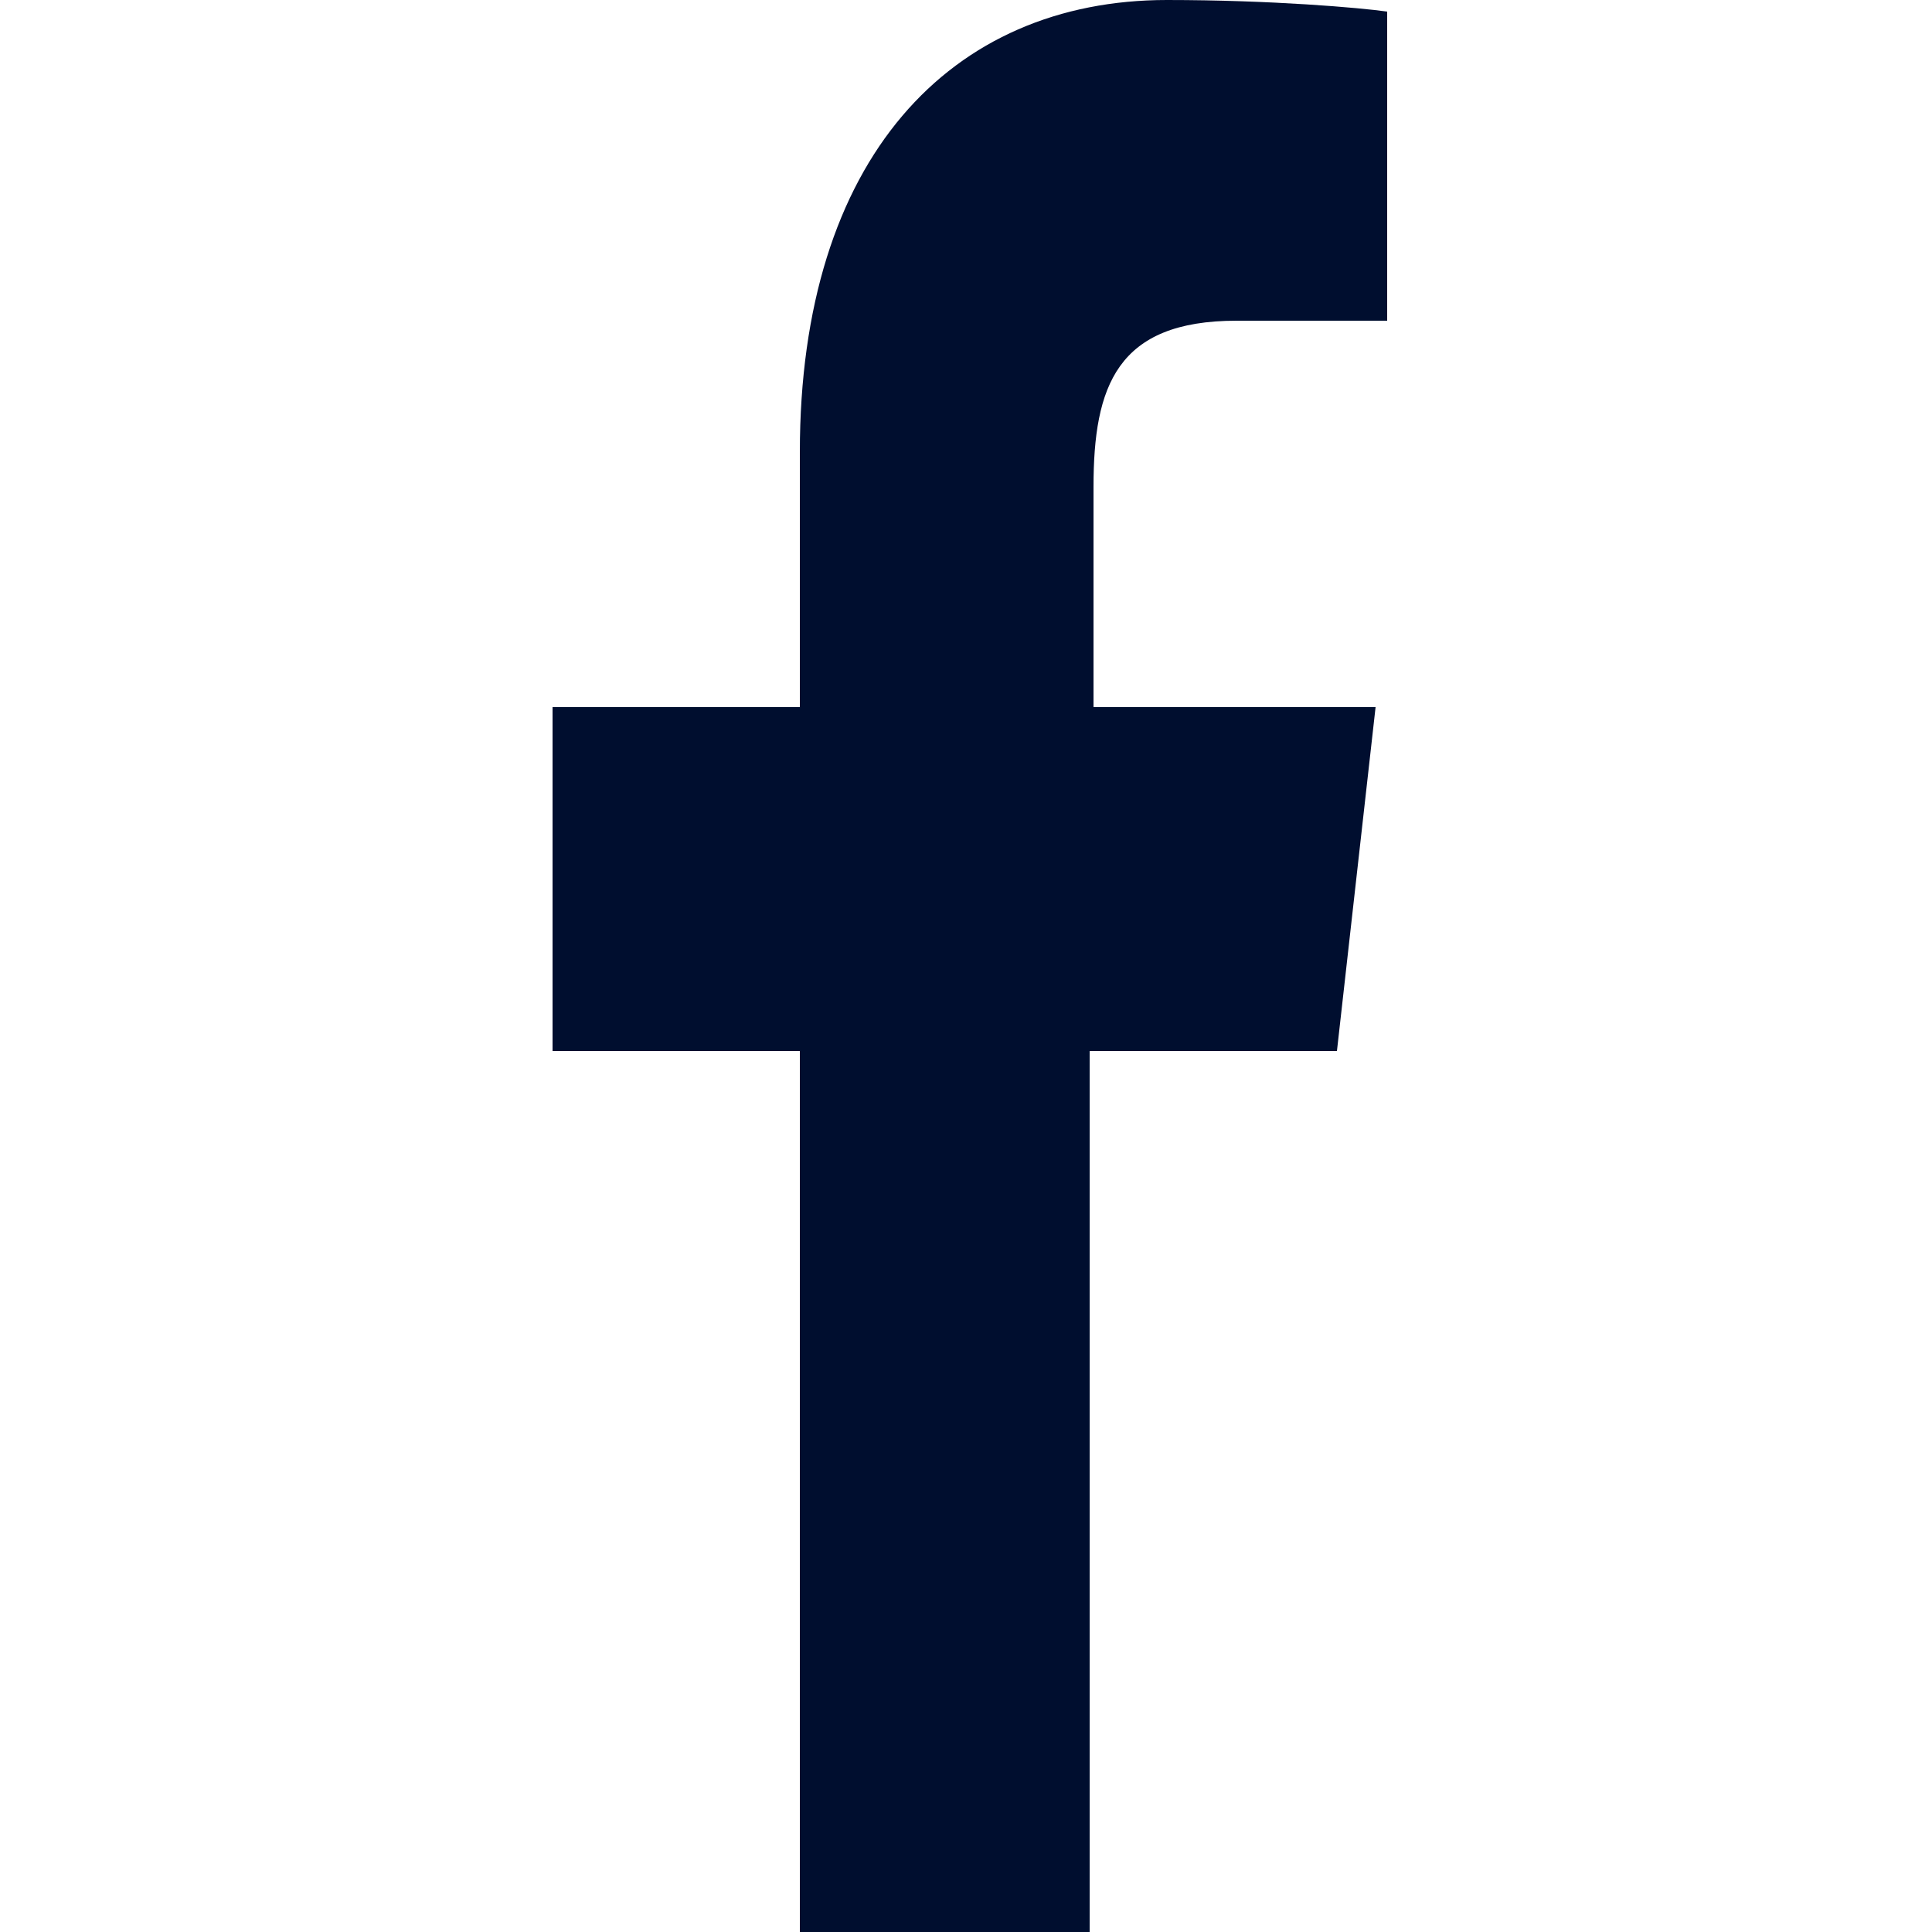 <svg xmlns="http://www.w3.org/2000/svg" viewBox="0 0 50 50" enable-background="new 0 0 50 50" fill="currentColor"><style type="text/css">.st0{fill:#000E2F;}</style><path class="st0" d="M28.2 50V27.2h6.4l1-8.9h-7.3v-5.7c0-2.6.6-4.3 3.7-4.3h3.9v-8c-.7-.1-3-.3-5.7-.3-5.6 0-9.5 4.1-9.5 11.7v6.6h-6.4v8.9h6.4V50h7.5z"/></svg>
